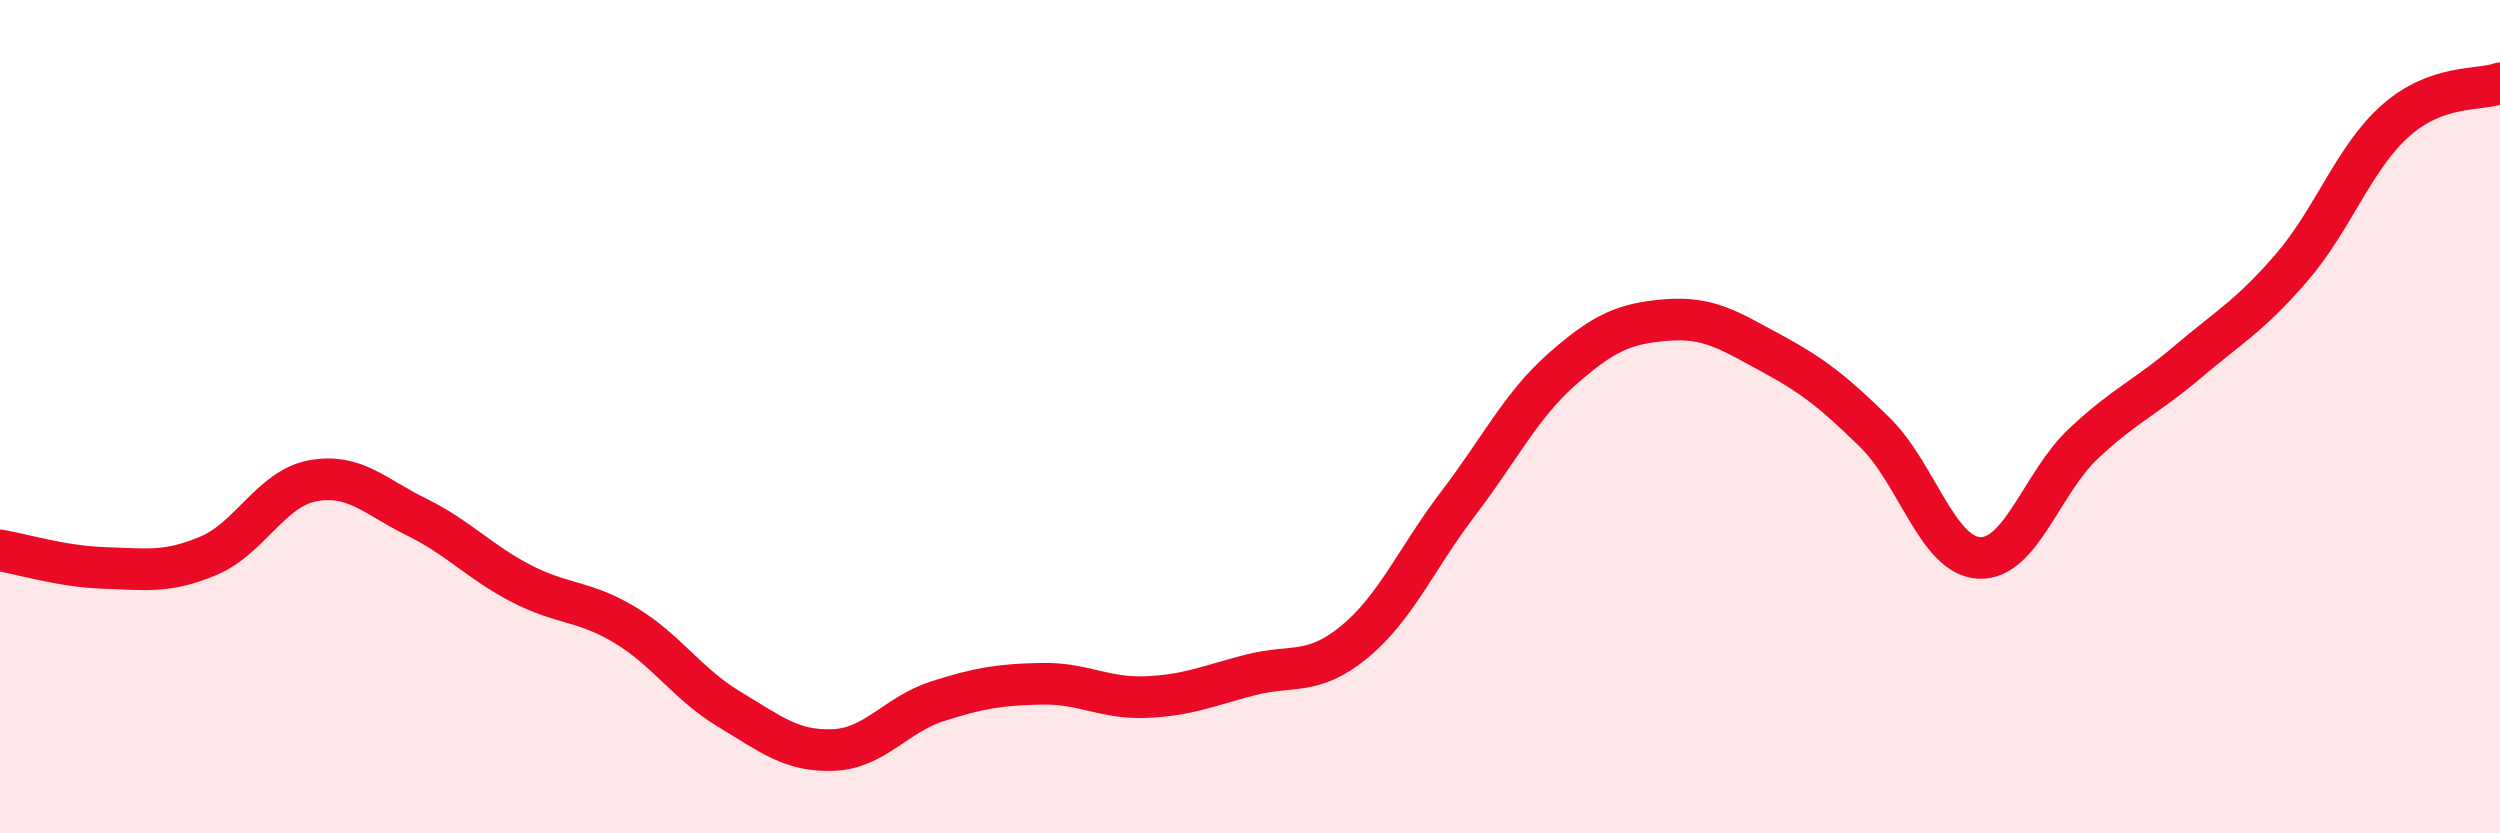
    <svg width="60" height="20" viewBox="0 0 60 20" xmlns="http://www.w3.org/2000/svg">
      <path
        d="M 0,13.21 C 0.5,13.29 1.5,13.6 2.5,13.63 C 3.5,13.66 4,13.76 5,13.34 C 6,12.92 6.5,11.73 7.5,11.54 C 8.5,11.35 9,11.92 10,12.41 C 11,12.9 11.5,13.48 12.5,14 C 13.5,14.52 14,14.4 15,15 C 16,15.6 16.5,16.42 17.5,17.02 C 18.5,17.62 19,18.04 20,18 C 21,17.96 21.5,17.15 22.5,16.83 C 23.5,16.51 24,16.43 25,16.41 C 26,16.39 26.5,16.77 27.5,16.73 C 28.5,16.69 29,16.46 30,16.2 C 31,15.94 31.5,16.23 32.5,15.41 C 33.5,14.59 34,13.39 35,12.08 C 36,10.77 36.5,9.73 37.5,8.85 C 38.5,7.97 39,7.76 40,7.68 C 41,7.6 41.5,7.93 42.5,8.47 C 43.5,9.01 44,9.4 45,10.38 C 46,11.36 46.5,13.34 47.5,13.39 C 48.5,13.44 49,11.59 50,10.65 C 51,9.71 51.5,9.54 52.5,8.69 C 53.5,7.84 54,7.58 55,6.42 C 56,5.26 56.5,3.77 57.5,2.89 C 58.5,2.01 59.5,2.18 60,2L60 20L0 20Z"
        fill="#EB0A25"
        opacity="0.1"
        stroke-linecap="round"
        stroke-linejoin="round"
      />
      <path
        d="M 0,13.21 C 0.5,13.29 1.5,13.6 2.5,13.63 C 3.5,13.66 4,13.76 5,13.34 C 6,12.92 6.5,11.73 7.5,11.54 C 8.5,11.35 9,11.92 10,12.41 C 11,12.9 11.5,13.48 12.5,14 C 13.5,14.52 14,14.4 15,15 C 16,15.6 16.5,16.42 17.5,17.02 C 18.5,17.62 19,18.04 20,18 C 21,17.96 21.5,17.15 22.5,16.83 C 23.5,16.51 24,16.43 25,16.41 C 26,16.39 26.5,16.77 27.5,16.73 C 28.5,16.69 29,16.46 30,16.2 C 31,15.94 31.5,16.23 32.5,15.41 C 33.5,14.59 34,13.39 35,12.08 C 36,10.77 36.5,9.73 37.5,8.85 C 38.5,7.97 39,7.76 40,7.68 C 41,7.6 41.5,7.93 42.5,8.47 C 43.5,9.01 44,9.4 45,10.38 C 46,11.36 46.5,13.34 47.5,13.39 C 48.5,13.44 49,11.59 50,10.65 C 51,9.71 51.5,9.54 52.5,8.69 C 53.5,7.84 54,7.58 55,6.42 C 56,5.26 56.5,3.77 57.5,2.89 C 58.5,2.01 59.5,2.18 60,2"
        stroke="#EB0A25"
        stroke-width="1"
        fill="none"
        stroke-linecap="round"
        stroke-linejoin="round"
      />
    </svg>
  
